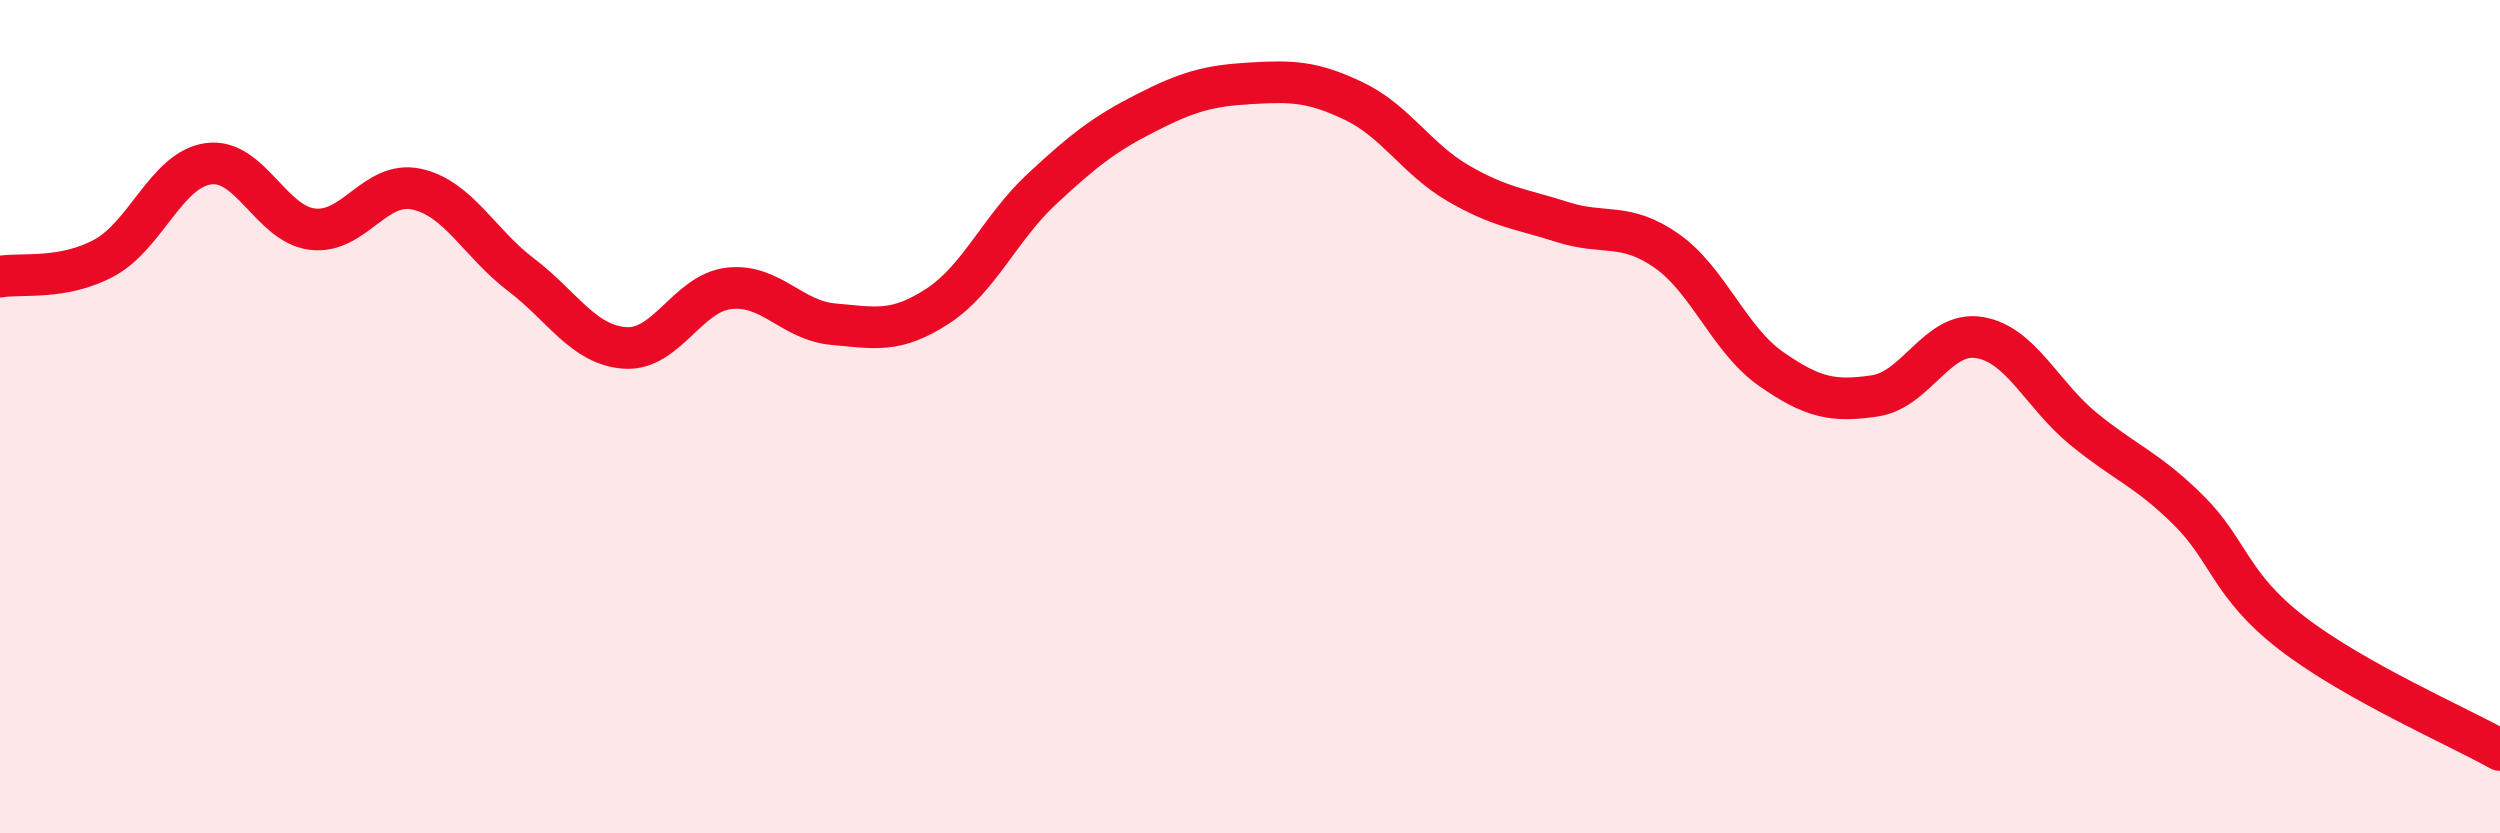 
    <svg width="60" height="20" viewBox="0 0 60 20" xmlns="http://www.w3.org/2000/svg">
      <path
        d="M 0,6.64 C 0.5,6.55 1.5,6.73 2.5,6.19 C 3.5,5.65 4,4.07 5,3.93 C 6,3.79 6.5,5.38 7.5,5.5 C 8.5,5.62 9,4.32 10,4.54 C 11,4.76 11.5,5.83 12.5,6.59 C 13.5,7.35 14,8.28 15,8.35 C 16,8.42 16.5,7.03 17.5,6.92 C 18.5,6.81 19,7.69 20,7.78 C 21,7.87 21.5,8 22.5,7.35 C 23.5,6.7 24,5.47 25,4.54 C 26,3.61 26.5,3.22 27.5,2.71 C 28.5,2.2 29,2.06 30,2 C 31,1.94 31.5,1.95 32.5,2.43 C 33.5,2.91 34,3.82 35,4.4 C 36,4.98 36.5,5.01 37.5,5.33 C 38.5,5.65 39,5.32 40,6.02 C 41,6.72 41.5,8.15 42.5,8.85 C 43.5,9.55 44,9.65 45,9.5 C 46,9.35 46.5,7.94 47.5,8.1 C 48.5,8.26 49,9.47 50,10.29 C 51,11.11 51.5,11.24 52.5,12.22 C 53.5,13.2 53.5,14.03 55,15.19 C 56.5,16.35 59,17.44 60,18L60 20L0 20Z"
        fill="#EB0A25"
        opacity="0.1"
        stroke-linecap="round"
        stroke-linejoin="round"
      />
      <path
        d="M 0,6.64 C 0.5,6.55 1.5,6.73 2.5,6.19 C 3.5,5.65 4,4.07 5,3.93 C 6,3.79 6.5,5.38 7.5,5.5 C 8.5,5.62 9,4.32 10,4.54 C 11,4.76 11.5,5.83 12.5,6.59 C 13.5,7.35 14,8.28 15,8.35 C 16,8.42 16.5,7.03 17.5,6.92 C 18.5,6.81 19,7.69 20,7.78 C 21,7.87 21.5,8 22.5,7.35 C 23.5,6.7 24,5.47 25,4.54 C 26,3.61 26.5,3.22 27.5,2.71 C 28.5,2.2 29,2.06 30,2 C 31,1.94 31.5,1.95 32.5,2.43 C 33.5,2.91 34,3.82 35,4.4 C 36,4.98 36.5,5.01 37.5,5.33 C 38.5,5.65 39,5.32 40,6.02 C 41,6.72 41.5,8.15 42.5,8.85 C 43.5,9.55 44,9.65 45,9.5 C 46,9.35 46.5,7.94 47.5,8.1 C 48.5,8.26 49,9.47 50,10.29 C 51,11.11 51.5,11.24 52.5,12.22 C 53.5,13.2 53.5,14.03 55,15.19 C 56.5,16.35 59,17.44 60,18"
        stroke="#EB0A25"
        stroke-width="1"
        fill="none"
        stroke-linecap="round"
        stroke-linejoin="round"
      />
    </svg>
  